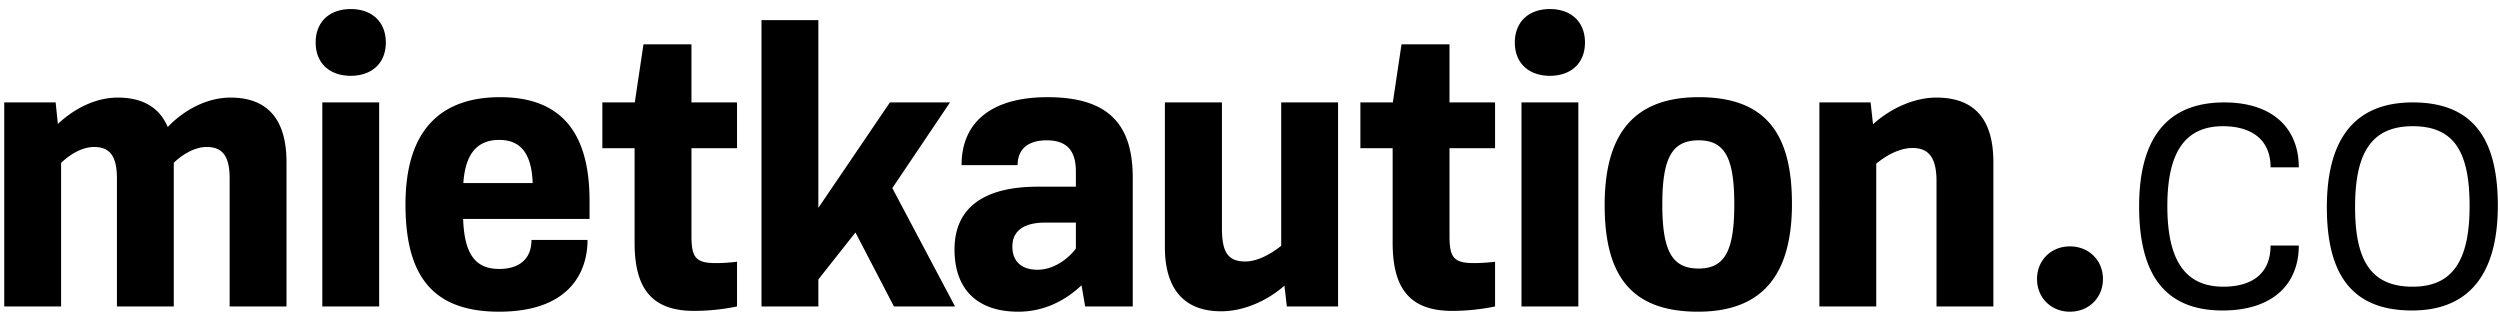 <svg width="155" height="20" viewBox="0 0 155 20" fill="none" xmlns="http://www.w3.org/2000/svg">
    <path d="M14.288 6.05c-1.45 0-2.875.763-3.888 1.825-.487-1.15-1.475-1.825-3.1-1.825-1.387 0-2.725.7-3.712 1.638L3.45 6.35H.263V19h3.525v-8.9c.587-.563 1.325-.987 2.05-.987 1 0 1.412.6 1.412 1.962V19h3.525v-8.912c.6-.563 1.338-.975 2.038-.975 1.012 0 1.425.6 1.425 1.962V19h3.525v-8.95c0-2.425-.988-4-3.475-4zM21.746 4.7c1.312 0 2.175-.788 2.175-2.063 0-1.287-.863-2.075-2.175-2.075-1.313 0-2.175.788-2.175 2.075 0 1.276.862 2.063 2.175 2.063zM19.983 19h3.525V6.35h-3.525V19zM36.552 12.438c0-4.613-2.112-6.413-5.55-6.413-3.387 0-5.862 1.737-5.862 6.65 0 4.313 1.587 6.65 5.8 6.65 4.412 0 5.487-2.5 5.487-4.45h-3.475c0 1.15-.725 1.8-2 1.8-1.475 0-2.162-.913-2.237-3.1h7.837v-1.137zm-5.6-3.763c1.425 0 2.013.975 2.075 2.675h-4.3c.125-1.85.888-2.675 2.225-2.675zM45.696 9.188V6.35H42.87v-3.6h-2.975l-.538 3.6h-2.012v2.838h2v5.862c0 2.762 1 4.225 3.687 4.225A13.2 13.2 0 0 0 45.696 19v-2.775c-.363.05-.85.087-1.313.087-1.275 0-1.512-.375-1.512-1.7V9.188h2.825zM55.424 19h3.788l-3.888-7.338L58.9 6.35h-3.725l-4.437 6.537V1.25h-3.525V19h3.525v-1.675l2.3-2.912L55.424 19zM64.942 6.025c-3.325 0-5.325 1.438-5.325 4.213h3.475c0-1.025.688-1.538 1.8-1.538 1.4 0 1.813.8 1.813 1.95v.925H64.33c-3.2 0-5.15 1.213-5.15 3.888 0 2.487 1.425 3.862 3.95 3.862 1.562 0 2.875-.65 3.925-1.637L67.28 19h2.95v-7.988c0-3.337-1.538-4.987-5.288-4.987zm-.612 10.7c-.963 0-1.563-.488-1.563-1.438 0-1.087.875-1.487 2.038-1.487h1.9v1.612c-.525.688-1.413 1.313-2.375 1.313zM79.435 6.35v8.888c-.65.524-1.487.974-2.225.974-1.125 0-1.45-.637-1.45-2.087V6.35h-3.537v8.988c0 2.262.937 3.962 3.487 3.962 1.45 0 2.9-.688 3.925-1.588l.15 1.288h3.175V6.35h-3.525zM92.694 9.188V6.35h-2.825v-3.6h-2.975l-.538 3.6h-2.012v2.838h2v5.862c0 2.762 1 4.225 3.687 4.225A13.2 13.2 0 0 0 92.694 19v-2.775c-.363.05-.85.087-1.313.087-1.275 0-1.512-.375-1.512-1.7V9.188h2.825zM96.094 4.7c1.313 0 2.175-.788 2.175-2.063 0-1.287-.862-2.075-2.175-2.075-1.312 0-2.174.788-2.174 2.075 0 1.276.862 2.063 2.174 2.063zM94.332 19h3.525V6.35h-3.525V19zM105.326 6.025c-4.15 0-5.837 2.425-5.837 6.688 0 4.25 1.537 6.612 5.787 6.612 4.125 0 5.825-2.438 5.825-6.688s-1.538-6.612-5.775-6.612zm-.013 2.675c1.638 0 2.213 1.1 2.213 3.975s-.588 3.975-2.213 3.975c-1.65 0-2.25-1.1-2.25-3.975s.6-3.975 2.25-3.975zM120.052 6.05c-1.438 0-2.9.725-3.925 1.65l-.15-1.35h-3.175V19h3.525v-8.85c.637-.537 1.475-.975 2.25-.975 1.05 0 1.487.662 1.487 2.063V19h3.525v-8.95c0-2.425-.975-4-3.537-4zM137.8 19.25c3.1 0 4.725-1.625 4.725-4.025h-1.75c0 1.8-1.225 2.55-2.925 2.55-2.4 0-3.475-1.675-3.475-5 0-3.225 1.025-4.95 3.45-4.95 1.7 0 2.95.775 2.95 2.55h1.75c0-2.425-1.625-4.025-4.625-4.025-3.6 0-5.275 2.3-5.275 6.45 0 4.125 1.525 6.45 5.175 6.45zM149.59 6.35c-3.8 0-5.325 2.525-5.325 6.5 0 4 1.425 6.4 5.275 6.4 3.775 0 5.325-2.55 5.325-6.5 0-4-1.425-6.4-5.275-6.4zm0 1.475c2.575 0 3.525 1.6 3.525 4.95 0 3.3-1 5-3.525 5-2.6 0-3.575-1.625-3.575-4.95s1-5 3.575-5zM128.333 19.325c1.175 0 2.05-.863 2.05-2.025 0-1.163-.875-2.025-2.05-2.025-1.162 0-2.037.862-2.037 2.025 0 1.162.875 2.025 2.037 2.025z" fill="#000"/>
</svg>
